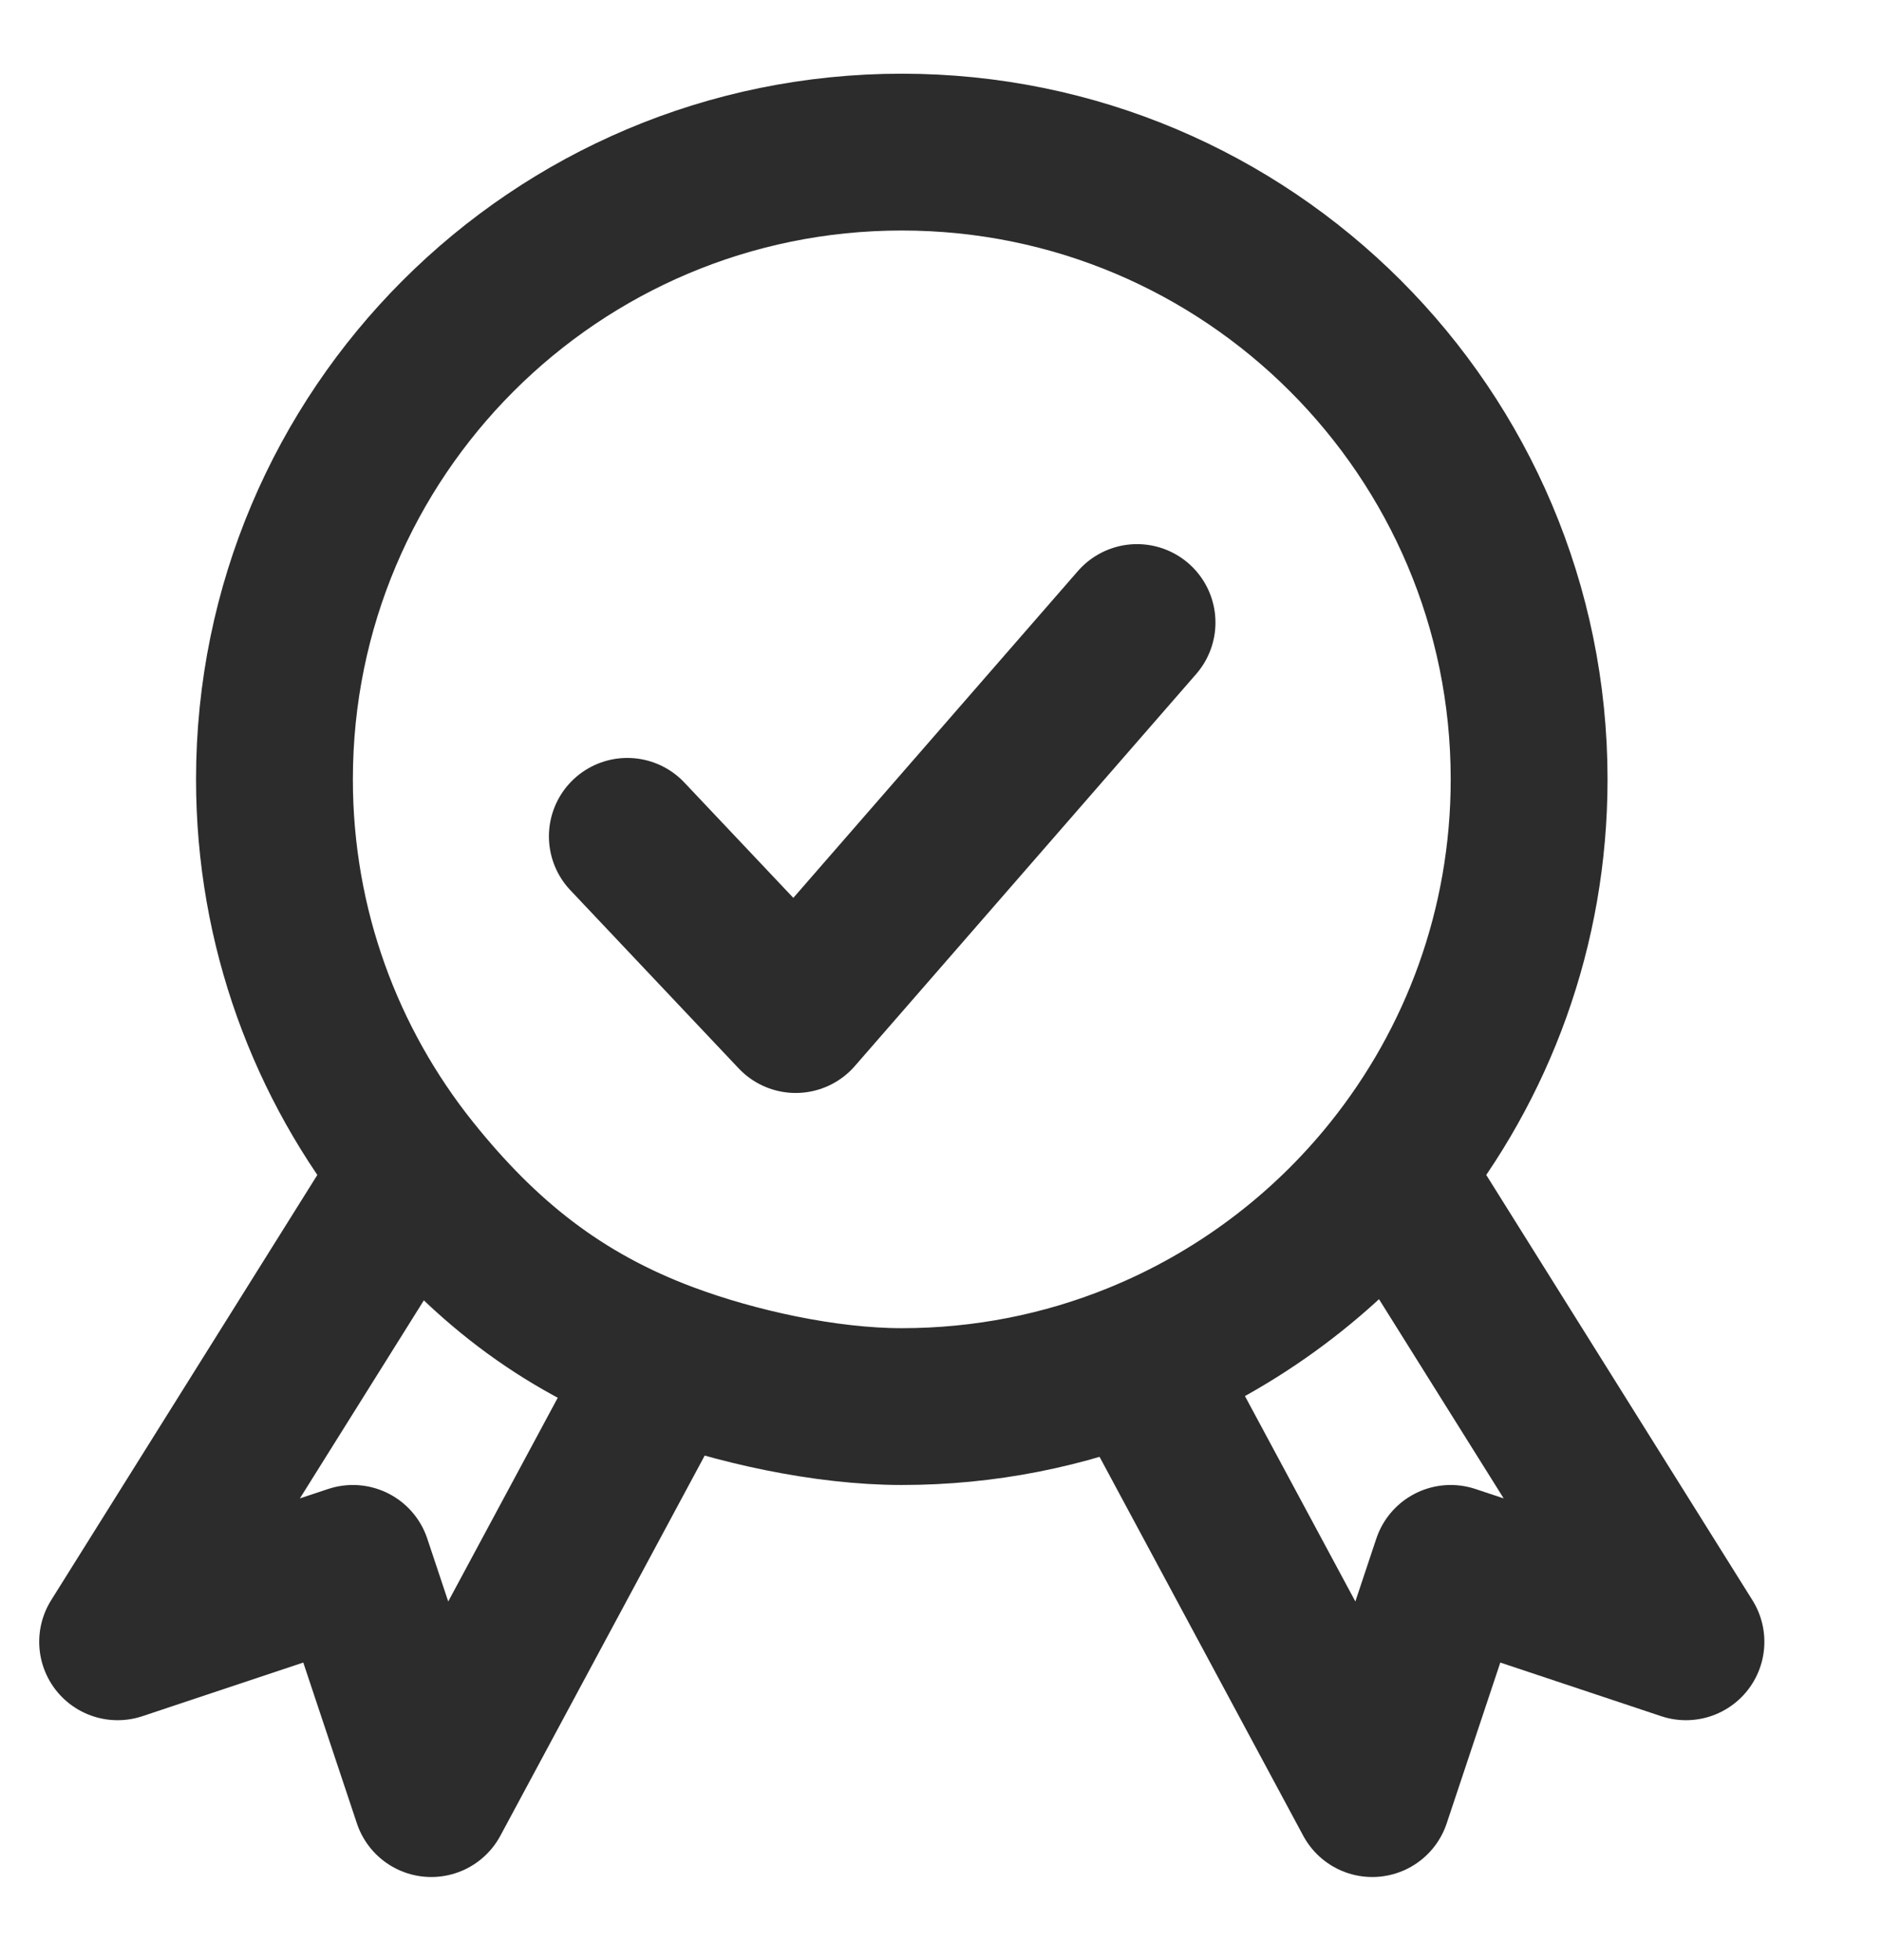 <svg xmlns="http://www.w3.org/2000/svg" fill="none" viewBox="0 0 24 25" height="25" width="24">
<path stroke-linejoin="round" stroke-linecap="round" stroke-width="2" stroke="#2C2C2C" d="M5.255 14.94C4.157 13.57 3.5 11.832 3.5 9.94C3.5 5.522 7.082 1.94 11.5 1.94C15.918 1.94 19.5 5.522 19.5 9.94C19.5 11.832 18.843 13.57 17.745 14.94M5.255 14.94L1.5 20.94L4.5 19.94L5.5 22.94L8.5 17.358M5.255 14.94C6.151 16.058 7.132 16.849 8.5 17.358M17.745 14.94L21.5 20.94L18.5 19.94L17.5 22.94L14.5 17.358M17.745 14.94C16.895 16.001 15.78 16.84 14.5 17.358M8.5 17.358C9.369 17.682 10.519 17.94 11.5 17.94C12.561 17.94 13.574 17.733 14.5 17.358"></path>
<path stroke-linejoin="round" stroke-linecap="round" stroke-width="2" stroke="#2C2C2C" d="M8 10.667L10.147 12.94L14.5 7.94"></path>
</svg>
